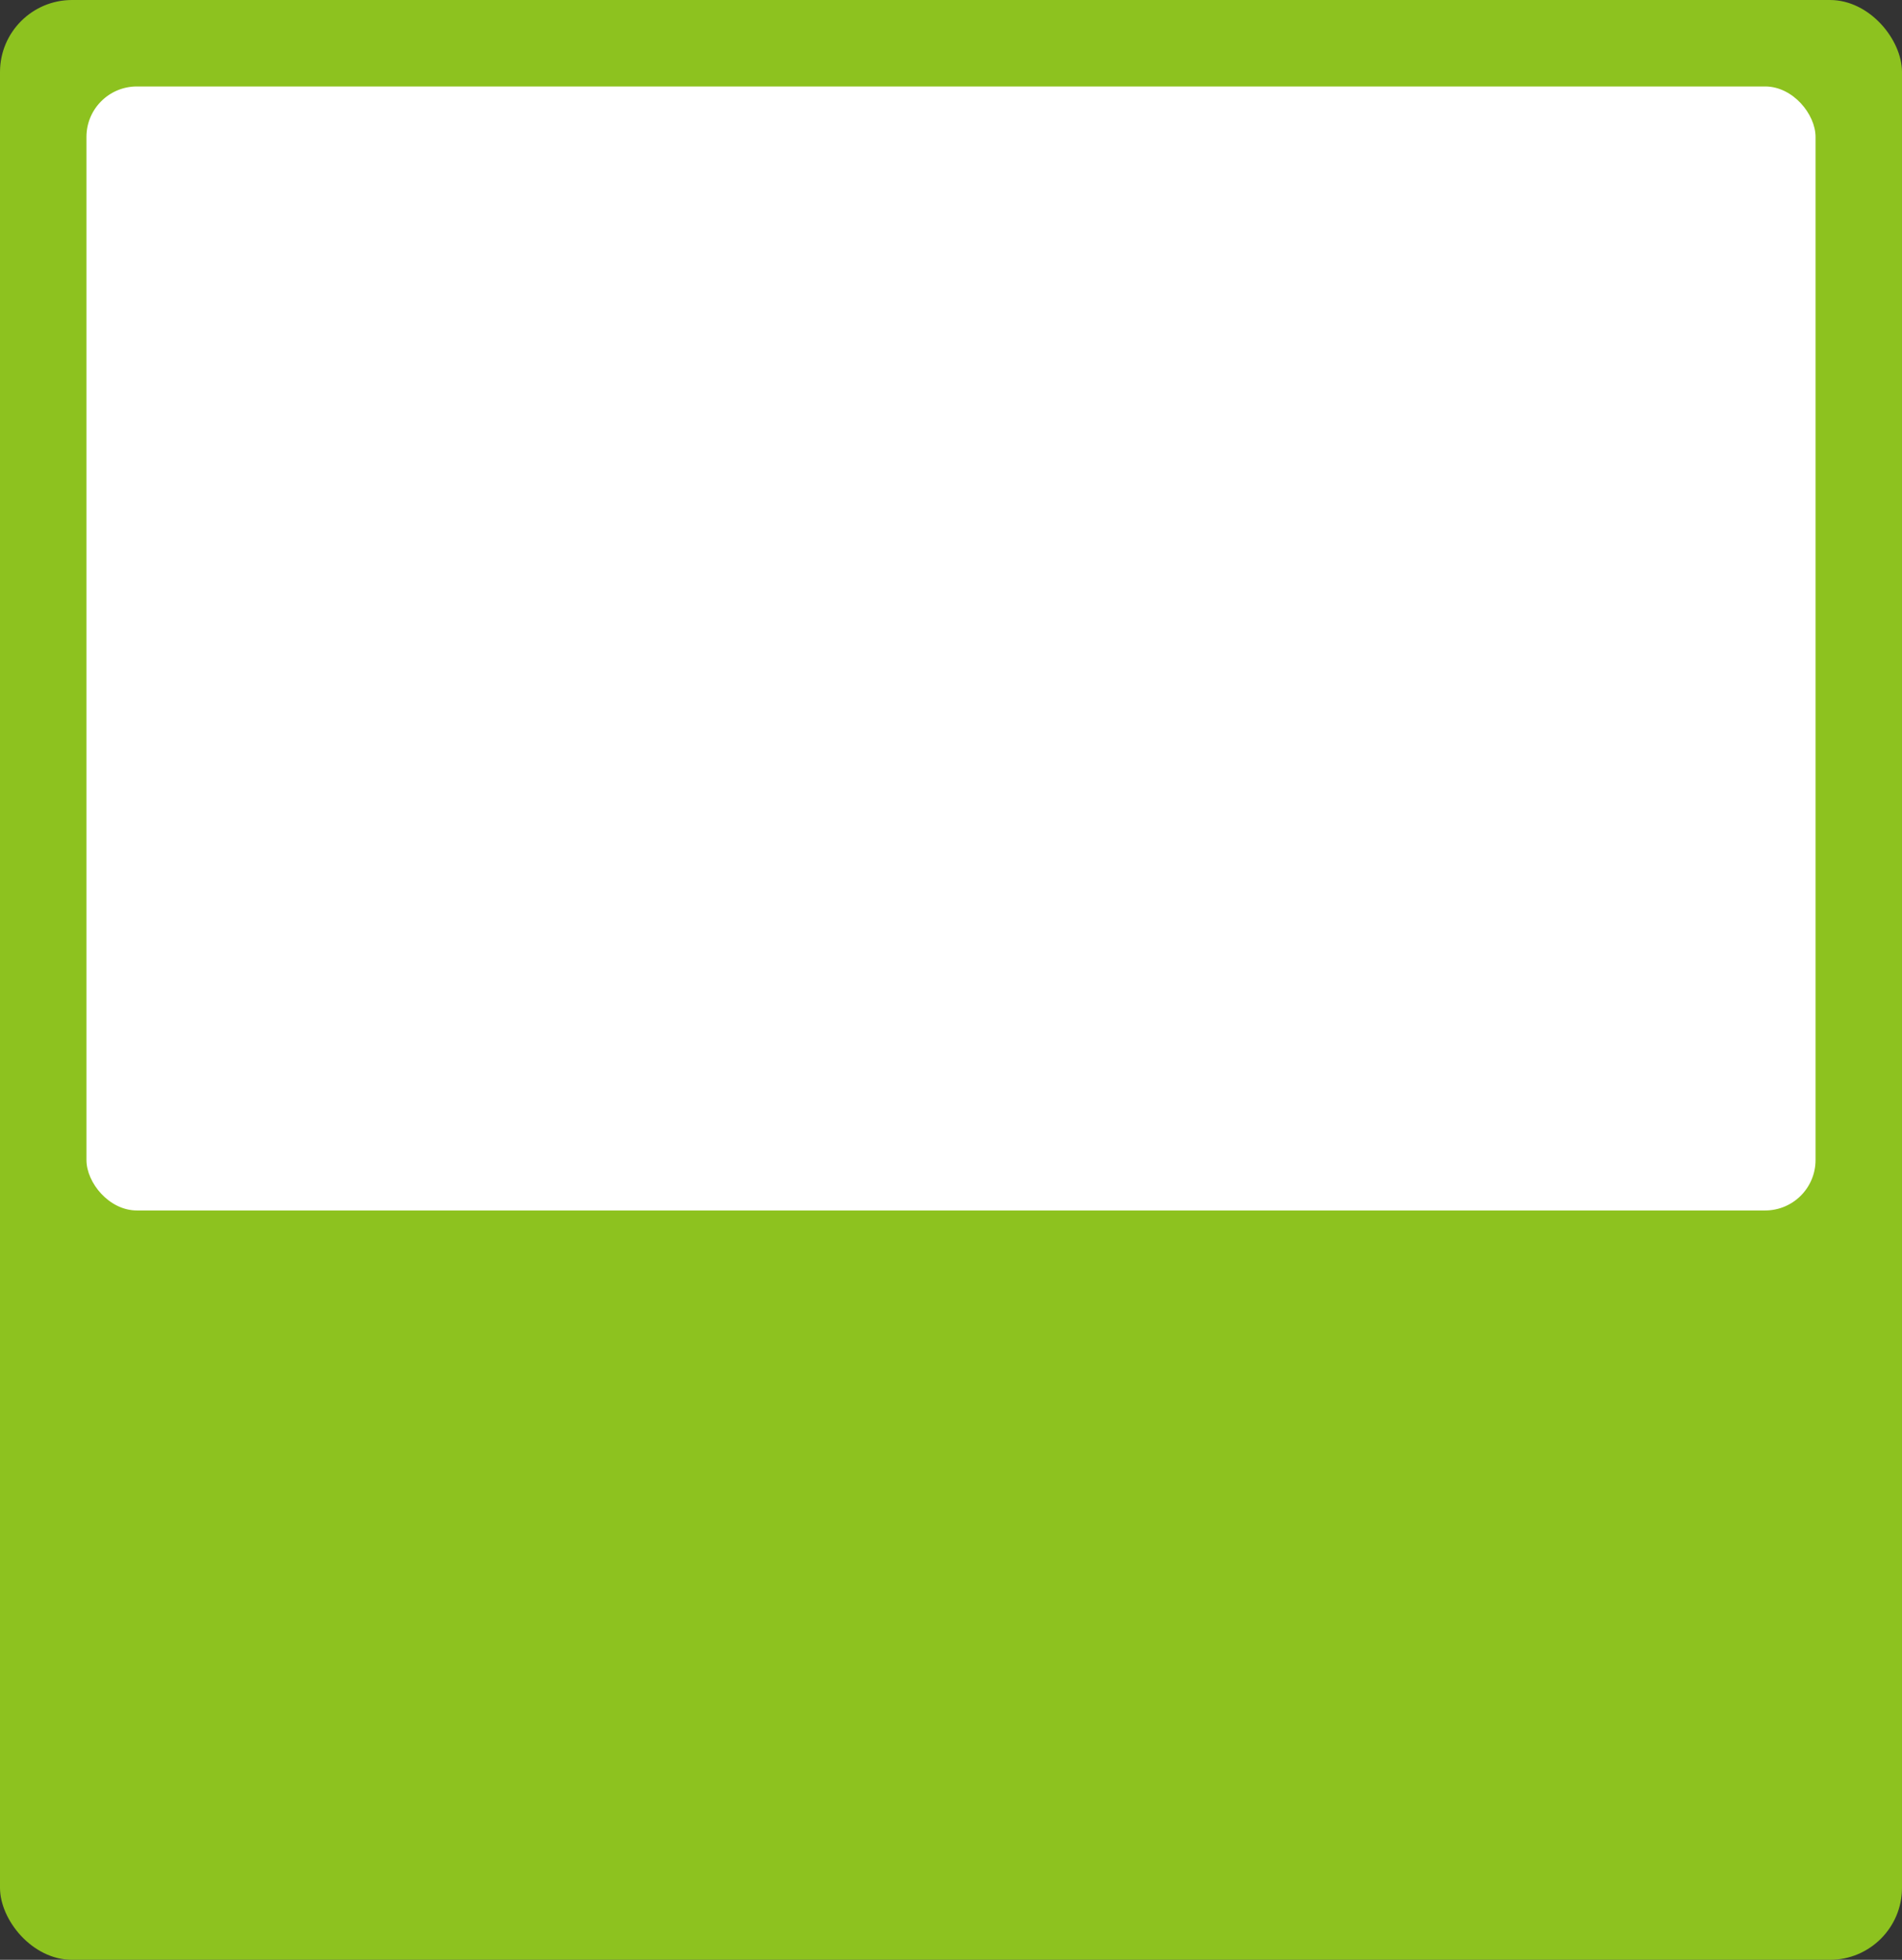 <svg xmlns="http://www.w3.org/2000/svg" width="264" height="272" viewBox="0 0 264 272">
  <rect x="0" y="0" width="264" height="272" fill="#333333" stroke="none"/>
  <g id="グループ_96611" data-name="グループ 96611" transform="translate(-909 -74)">
    <rect id="長方形_10665" data-name="長方形 10665" width="264" height="272" rx="10" transform="translate(909 74)" fill="#8dc21f"/>
    <rect id="長方形_10666" data-name="長方形 10666" width="240" height="156" rx="7" transform="translate(921 86)" fill="#fff"/>
  </g>
</svg>
